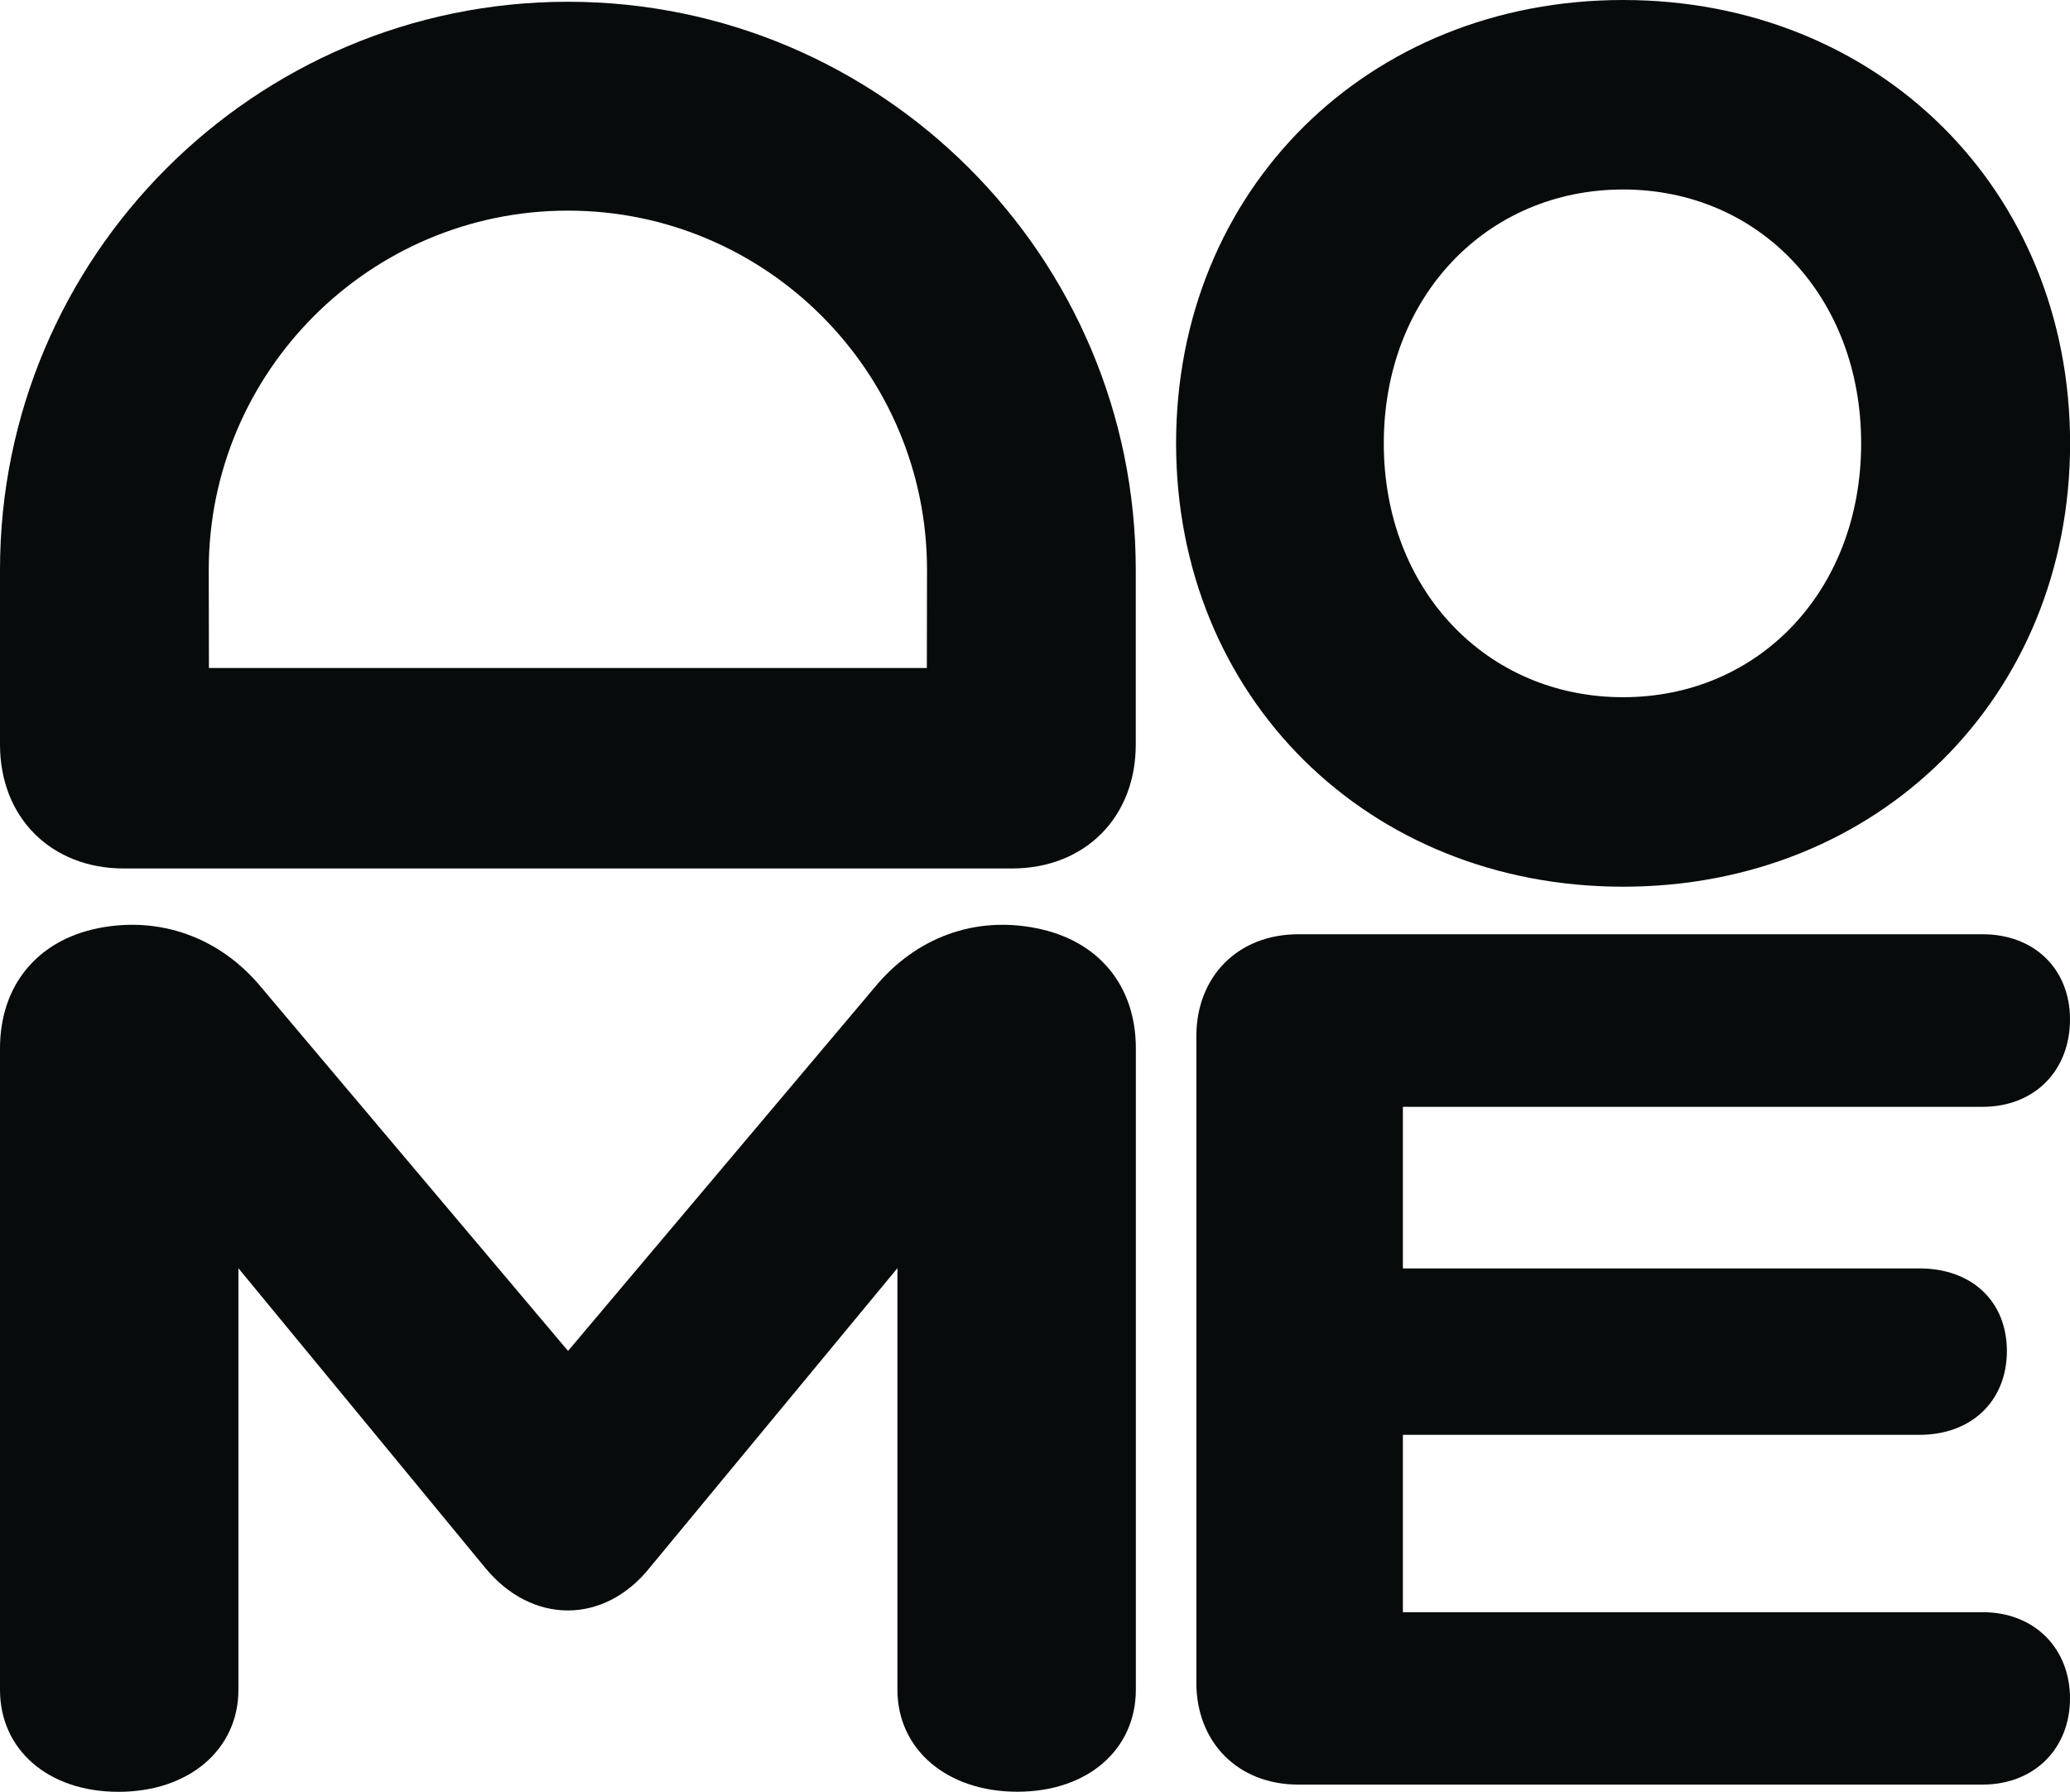 <?xml version="1.0" encoding="UTF-8"?><svg id="uuid-9a282a7a-666b-4fe6-bb3b-b7976b772bd5" xmlns="http://www.w3.org/2000/svg" viewBox="0 0 235.11 203.49"><defs><style>.uuid-63373130-f3c1-4e45-ab01-e7951ad20d7f{fill:#080b0b;}</style></defs><g id="uuid-f76ed6c4-94bf-40c1-8d2e-6c2360642e2b"><g><path class="uuid-63373130-f3c1-4e45-ab01-e7951ad20d7f" d="M13.46,203.49c8.04,0,13.62-4.83,13.62-11.59v-47.87l28.07,34.07c5.25,6.35,13.46,6.48,18.71-.14l28.07-33.94v47.87c0,6.76,5.58,11.59,13.62,11.59s13.46-4.83,13.46-11.59V119.07c0-7.17-4.27-12.28-11.32-13.66-6.89-1.38-13.62,.97-18.38,6.76l-34.79,41.25L29.71,112.17c-4.76-5.79-11.65-8.14-18.55-6.76C4.27,106.79,0,111.89,0,119.07v72.84C0,198.67,5.42,203.49,13.46,203.49"/><path class="uuid-63373130-f3c1-4e45-ab01-e7951ad20d7f" d="M105.27,75.86H23.73l-.02-11.15c0-22.49,18.3-40.79,40.79-40.79s40.79,18.3,40.79,40.79m23.71,19.86v-19.86C129,29.14,100.07,.2,64.5,.2S0,29.14,0,64.7v19.86c0,8.28,5.8,14.07,14.07,14.07H114.93c8.28,0,14.07-5.79,14.07-14.07"/><path class="uuid-63373130-f3c1-4e45-ab01-e7951ad20d7f" d="M157.17,50.35c0-16.69,11.73-28.83,27.18-28.83s27.04,12.14,27.04,28.83-11.59,28.83-27.04,28.83-27.18-12.14-27.18-28.83m27.18,50.35c28.97,0,50.77-21.52,50.77-50.35S213.32,0,184.35,0s-50.77,21.52-50.77,50.35,21.8,50.35,50.77,50.35"/><path class="uuid-63373130-f3c1-4e45-ab01-e7951ad20d7f" d="M235.11,115.76c0-5.66-4-9.66-9.93-9.66h-77.71c-6.9,0-11.59,4.83-11.59,11.59v73.39c0,6.76,4.69,11.59,11.59,11.59h77.71c5.93,0,9.93-4.14,9.93-9.79s-4-9.79-9.93-9.79h-65.84v-20.14h58.67c5.93,0,9.93-3.86,9.93-9.52s-4-9.38-9.93-9.38h-58.67v-18.35h65.84c5.93,0,9.93-4.14,9.93-9.93"/></g></g></svg>